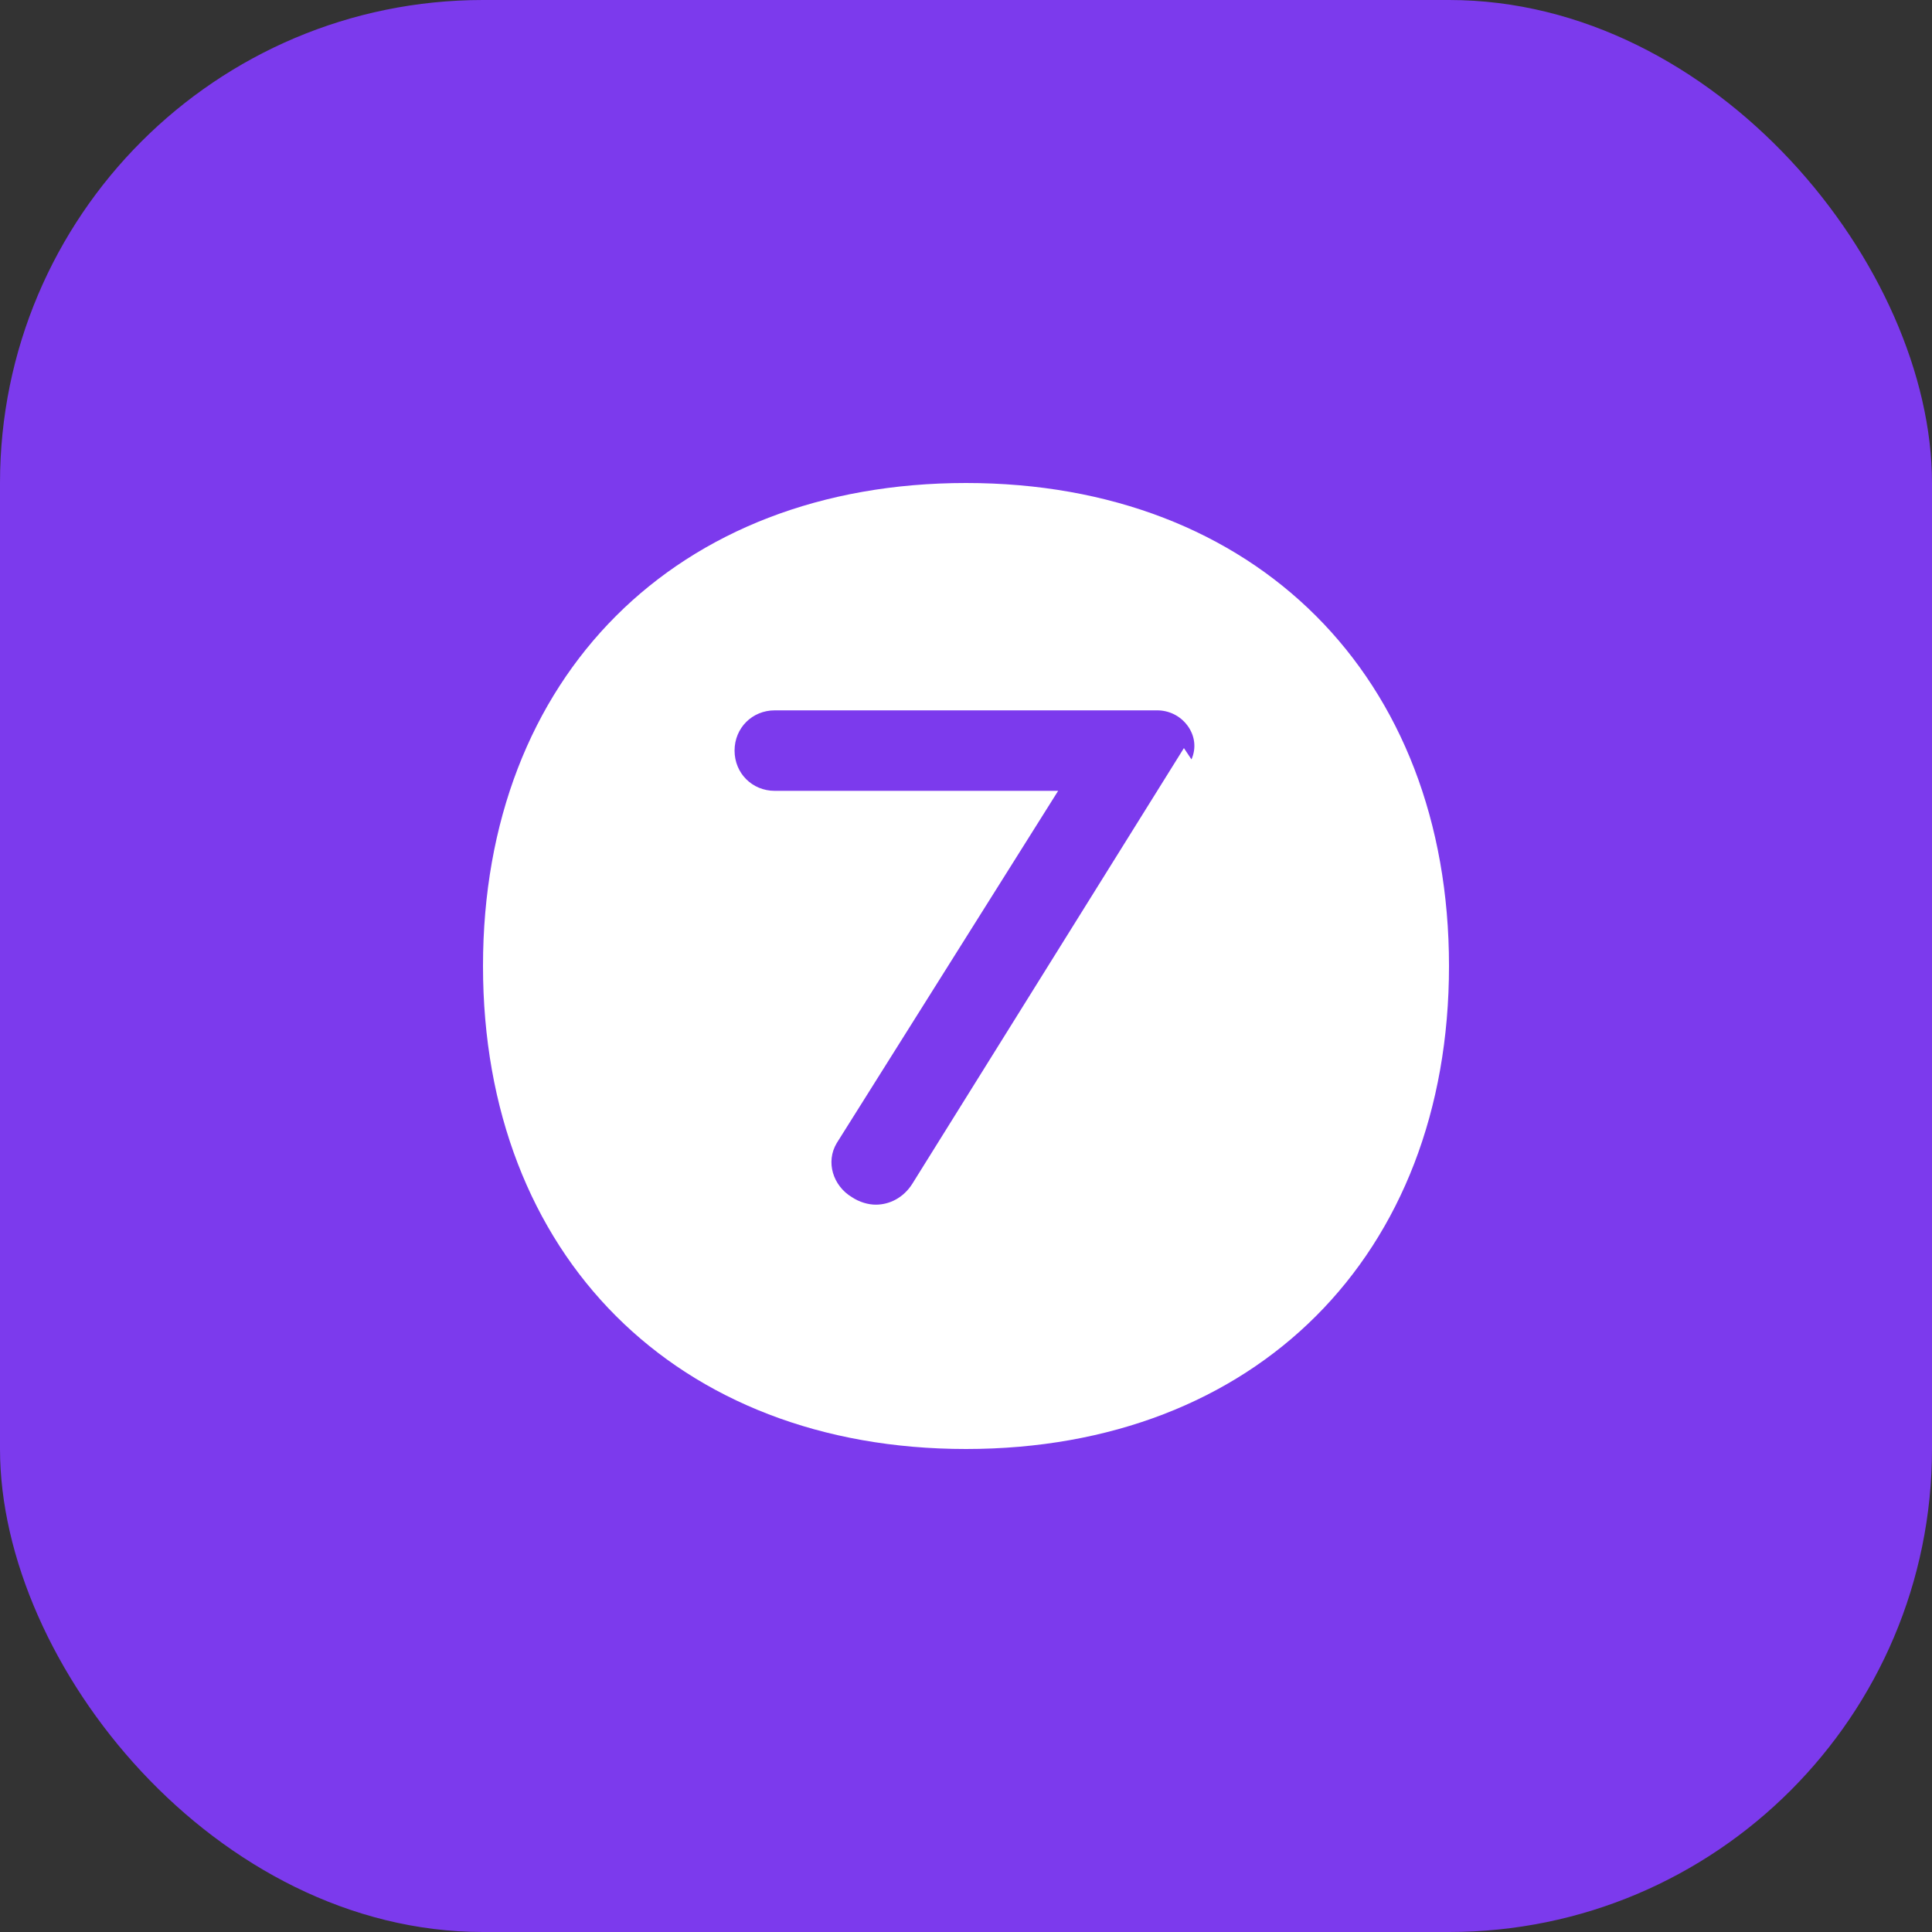 <?xml version="1.0" encoding="UTF-8"?>
<svg width="512" height="512" viewBox="0 0 512 512" fill="none" xmlns="http://www.w3.org/2000/svg">
  <rect x="0" y="0" width="512" height="512" fill="#333333" stroke="none"/>
  <rect width="512" height="512" rx="128" fill="#7C3AED"/>
  <path d="M256 128C179.307 128 128 179.307 128 256C128 332.693 179.307 384 256 384C332.693 384 384 332.693 384 256C384 179.307 332.693 128 256 128ZM313.75 198.25L241.75 313.75C239.417 317.417 235.75 319.25 232.083 319.25C230.083 319.25 227.75 318.583 225.75 317.25C220.75 314.25 218.75 307.917 221.75 302.917L280.417 209.583H205.333C199.333 209.583 194.667 204.917 194.667 198.917C194.667 192.917 199.333 188.25 205.333 188.25H306.667C309.667 188.25 312.667 189.583 314.667 192.25C316.667 194.917 317.083 198.25 315.75 201.25L313.75 198.25Z" fill="white"/>
</svg>
